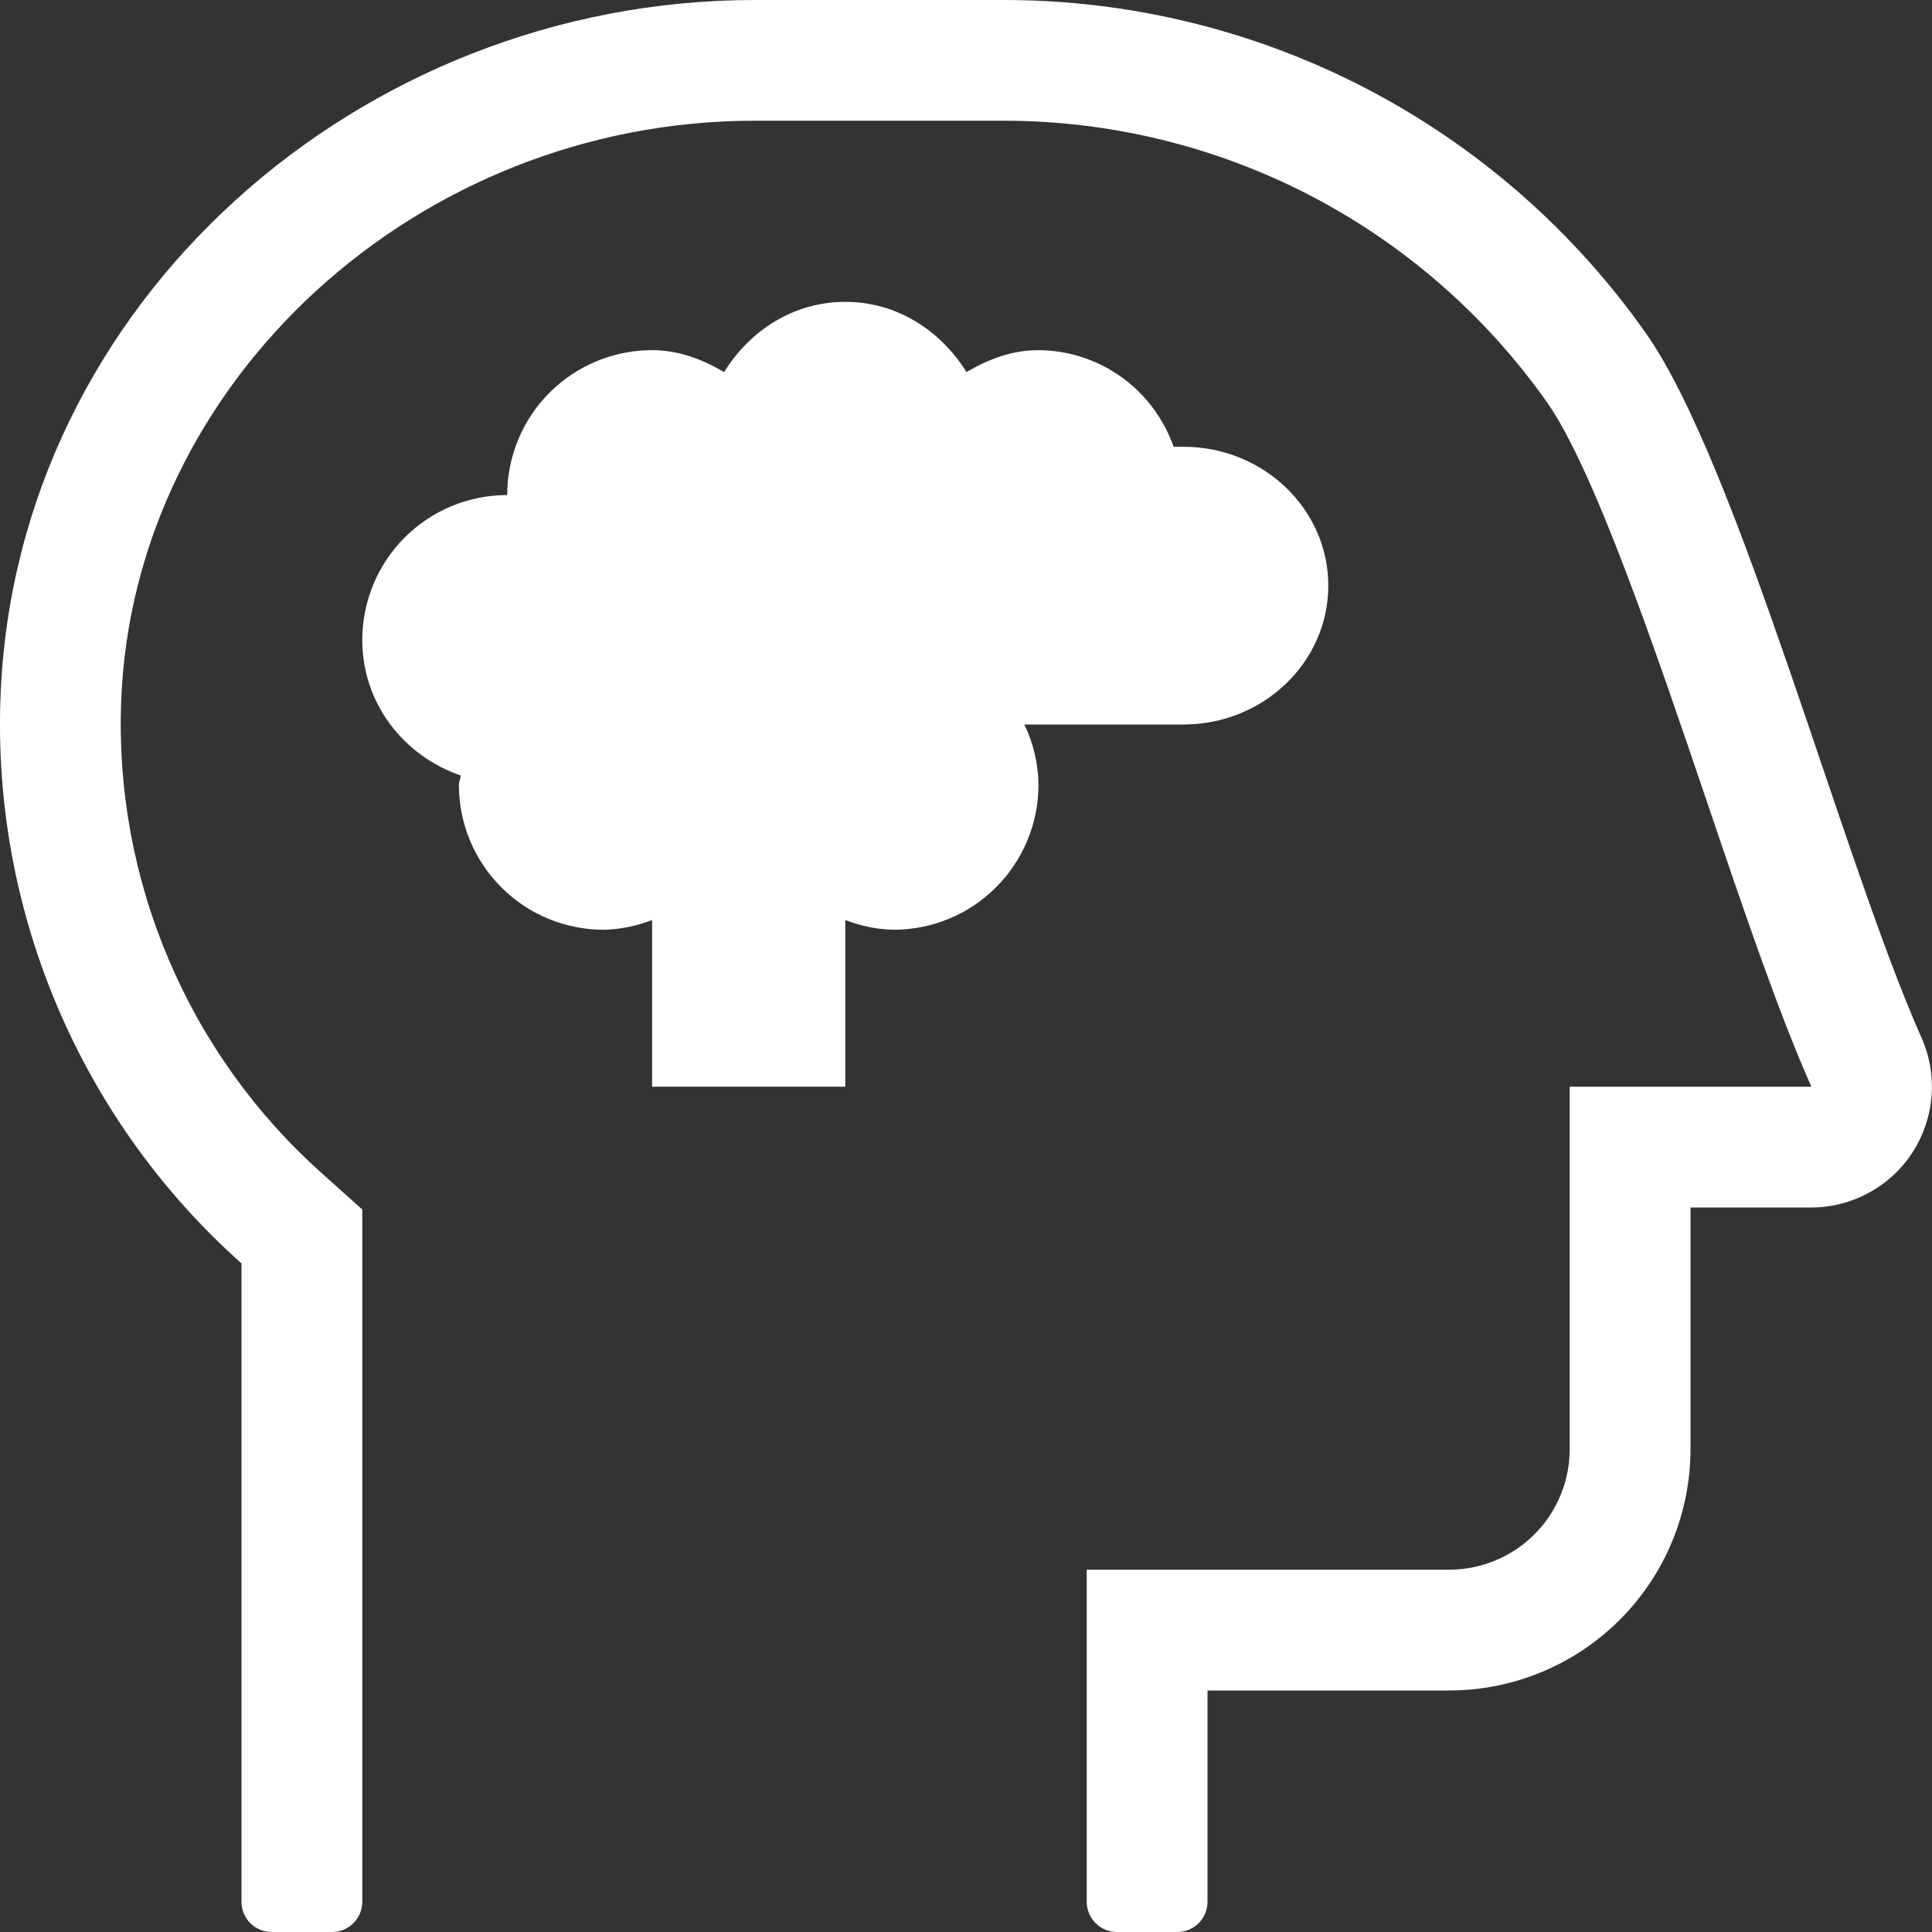 <svg width="25" height="25" viewBox="0 0 25 25" fill="none" xmlns="http://www.w3.org/2000/svg">
<rect x="0" y="0" width="25" height="25" fill="#333333" stroke="none"/>
<g clip-path="url(#clip0_5_13)">
<path d="M24.864 13.428C23.841 11.127 22.499 6.019 21.296 4.309C20.358 2.978 19.115 1.891 17.67 1.141C16.225 0.391 14.621 -5.8498e-06 12.993 0L9.766 0C4.662 0 0.201 3.91 0.007 9.011C-0.047 10.389 0.205 11.761 0.744 13.029C1.283 14.298 2.096 15.431 3.125 16.349V24.609C3.125 24.713 3.166 24.812 3.239 24.886C3.313 24.959 3.412 25 3.516 25H4.297C4.401 25 4.5 24.959 4.573 24.886C4.646 24.812 4.688 24.713 4.688 24.609V15.651L4.168 15.185C3.311 14.421 2.633 13.476 2.184 12.419C1.734 11.362 1.524 10.219 1.568 9.071C1.726 4.932 5.403 1.562 9.766 1.562H12.992C14.37 1.563 15.727 1.894 16.951 2.528C18.173 3.163 19.226 4.082 20.02 5.208C20.631 6.077 21.441 8.467 22.092 10.387C22.567 11.789 23.017 13.113 23.439 14.062H20.312V18.75C20.312 19.164 20.148 19.562 19.855 19.855C19.562 20.148 19.164 20.312 18.75 20.312H14.062V24.609C14.062 24.713 14.104 24.812 14.177 24.886C14.25 24.959 14.35 25 14.453 25H15.234C15.338 25 15.437 24.959 15.511 24.886C15.584 24.812 15.625 24.713 15.625 24.609V21.875H18.75C19.579 21.875 20.374 21.546 20.96 20.96C21.546 20.374 21.875 19.579 21.875 18.75V15.625H23.438C23.698 15.625 23.954 15.559 24.182 15.435C24.411 15.311 24.605 15.132 24.747 14.913C24.888 14.695 24.973 14.445 24.994 14.185C25.014 13.926 24.97 13.665 24.864 13.428ZM15.312 9.375C16.348 9.375 17.188 8.57 17.188 7.578C17.188 6.586 16.348 5.781 15.312 5.781H15.186C15.059 5.418 14.823 5.102 14.51 4.878C14.197 4.654 13.822 4.533 13.438 4.531C13.091 4.531 12.784 4.651 12.506 4.815C12.175 4.281 11.611 3.906 10.938 3.906C10.264 3.906 9.7 4.281 9.37 4.815C9.091 4.651 8.784 4.531 8.438 4.531C7.94 4.531 7.463 4.729 7.112 5.08C6.76 5.432 6.563 5.909 6.563 6.406C6.065 6.406 5.588 6.604 5.237 6.955C4.885 7.307 4.688 7.784 4.688 8.281C4.688 9.104 5.225 9.782 5.962 10.035C5.96 10.077 5.938 10.113 5.938 10.156C5.938 10.653 6.135 11.13 6.487 11.482C6.838 11.834 7.315 12.031 7.813 12.031C8.027 12.026 8.238 11.983 8.438 11.905V14.062H10.938V11.905C11.137 11.983 11.348 12.026 11.562 12.031C12.06 12.031 12.537 11.834 12.888 11.482C13.24 11.13 13.438 10.653 13.438 10.156C13.435 9.886 13.373 9.619 13.255 9.375H15.312Z" fill="white"/>
</g>
<defs>
<clipPath id="clip0_5_13">
<rect width="25" height="25" fill="white"/>
</clipPath>
</defs>
</svg>
